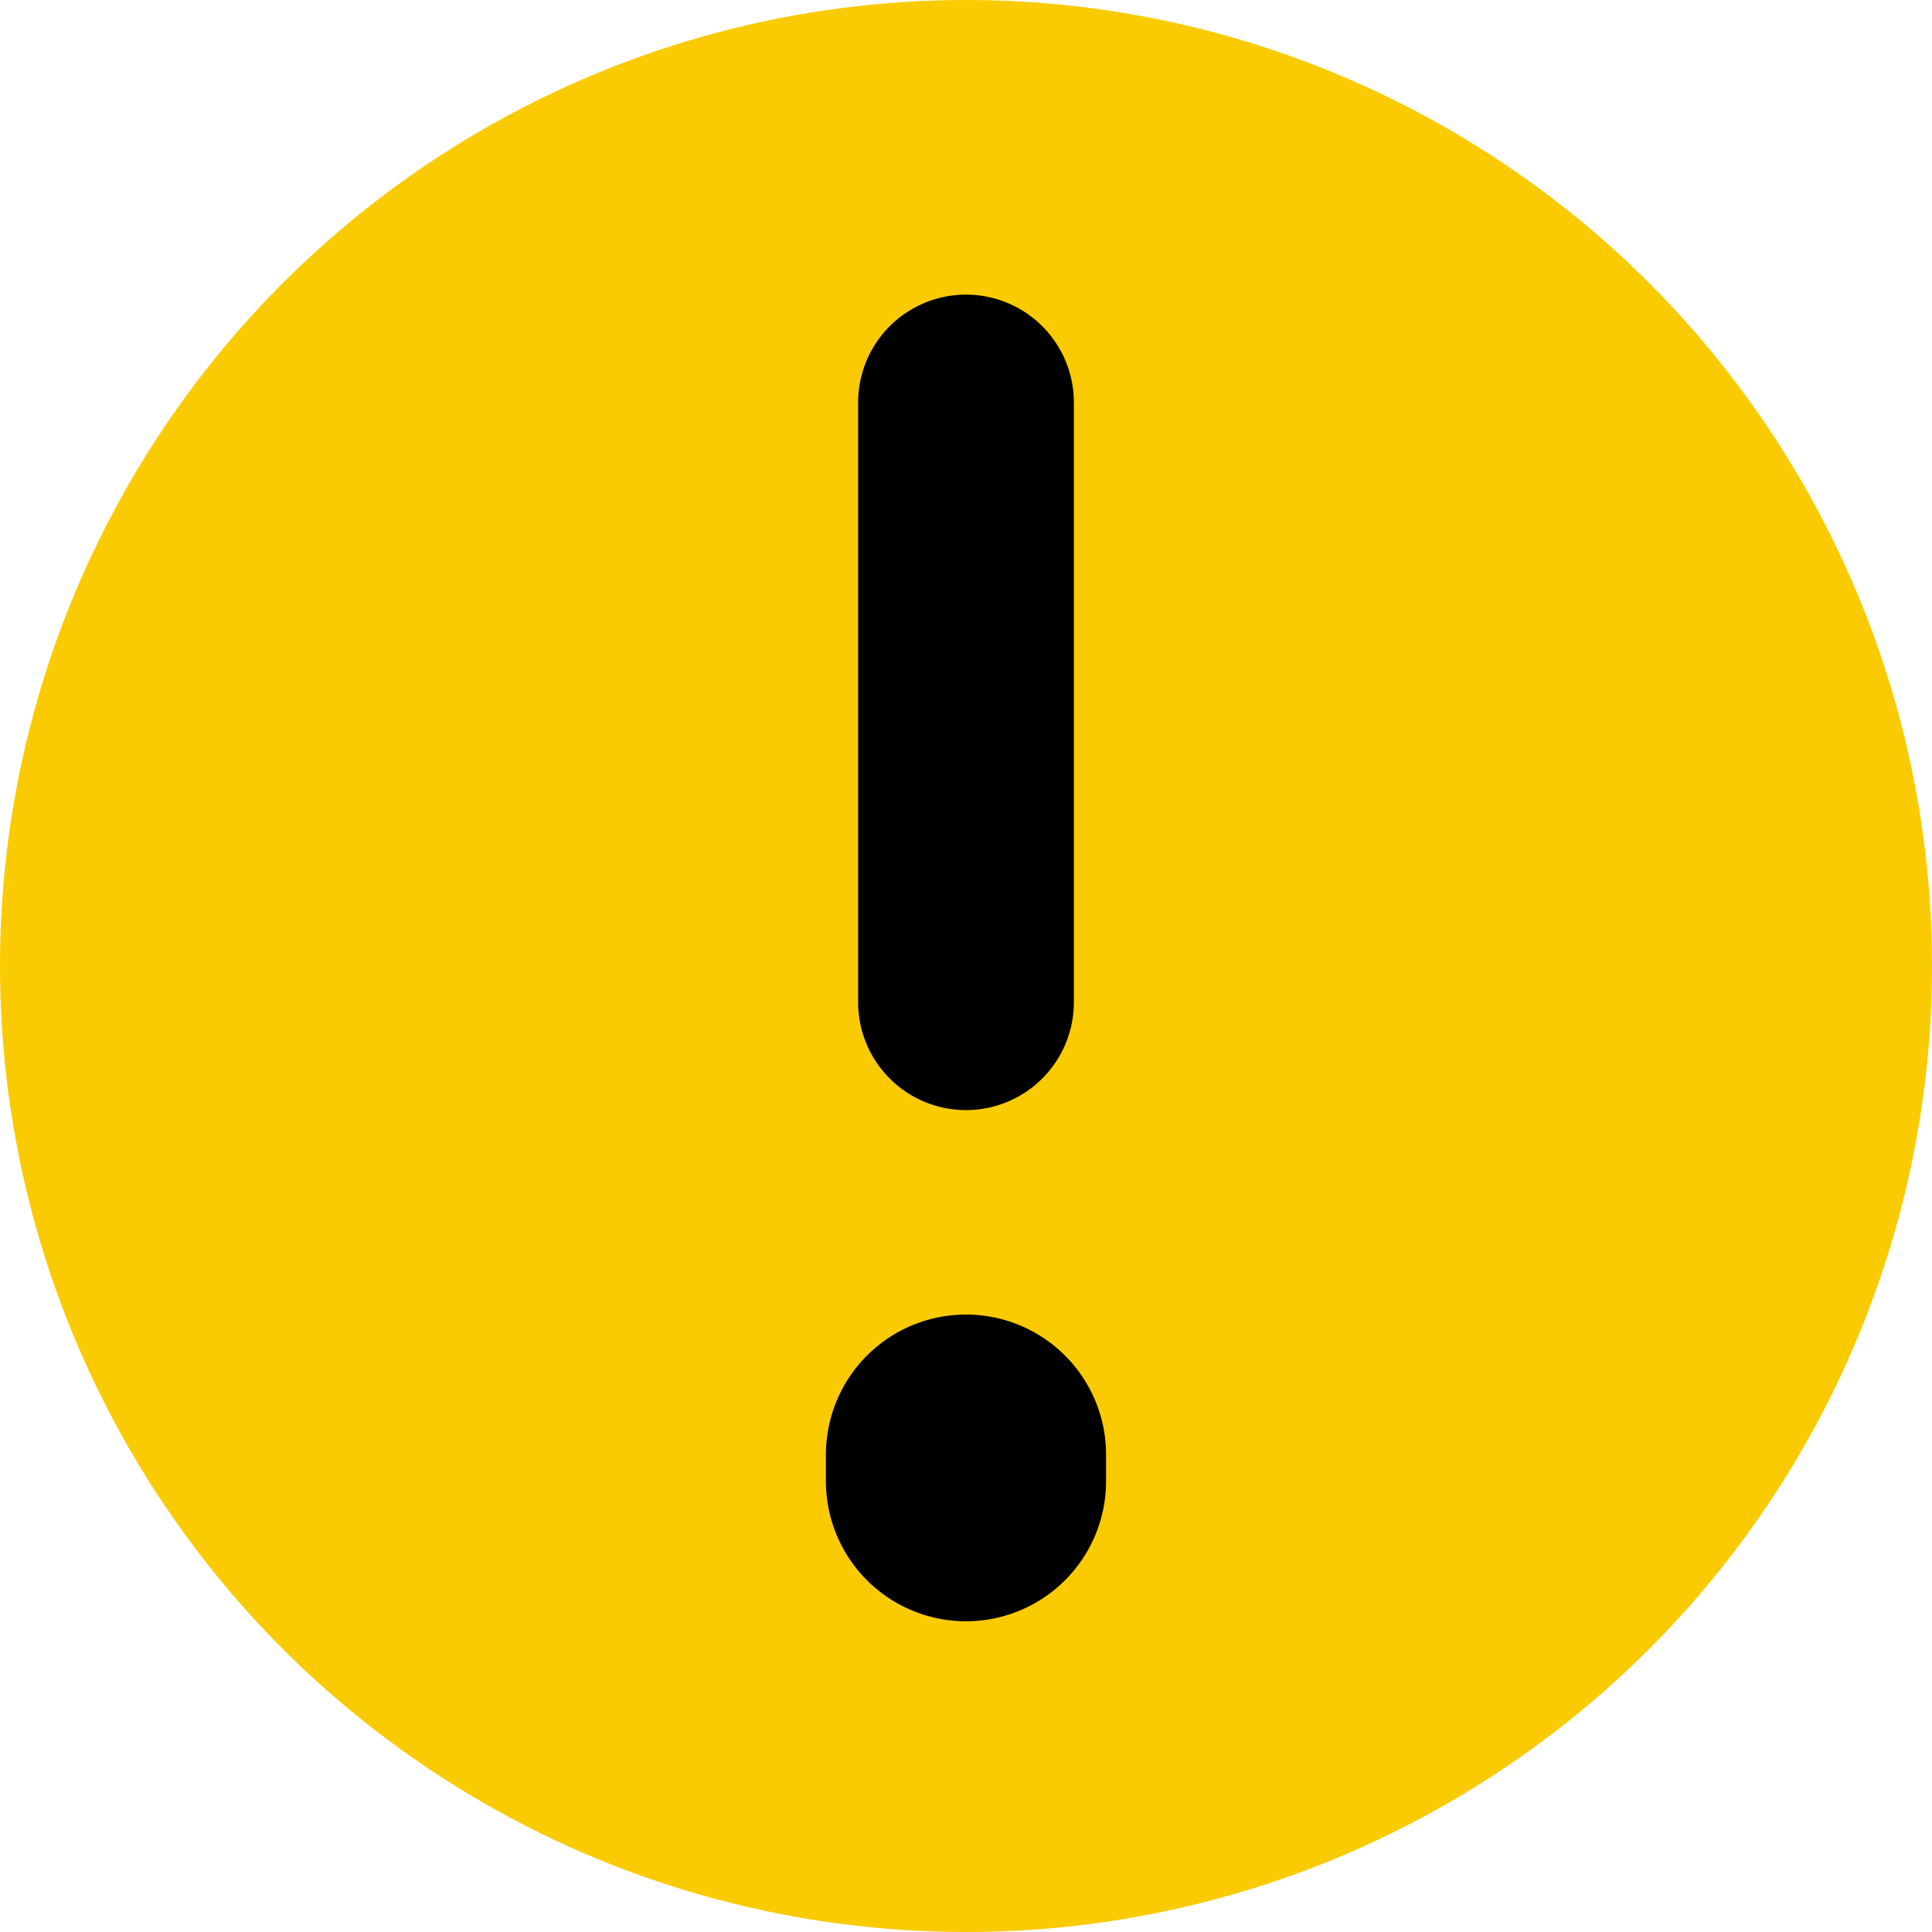 <svg height="24" viewBox="0 0 24 24" width="24" xmlns="http://www.w3.org/2000/svg"><circle cx="12" cy="12" fill="#facb02" r="12"/><path d="m12 13.79a1.34 1.34 0 0 1 -1.34-1.34v-7.45a1.34 1.34 0 0 1 2.68 0v7.45a1.34 1.34 0 0 1 -1.34 1.34z"/><path d="m12 20.14a1.74 1.74 0 0 1 -1.74-1.74v-.33a1.74 1.74 0 1 1 3.48 0v.33a1.74 1.74 0 0 1 -1.74 1.74z"/><path d="m0 0h24v24h-24z" fill="#fff" opacity="0"/></svg>
